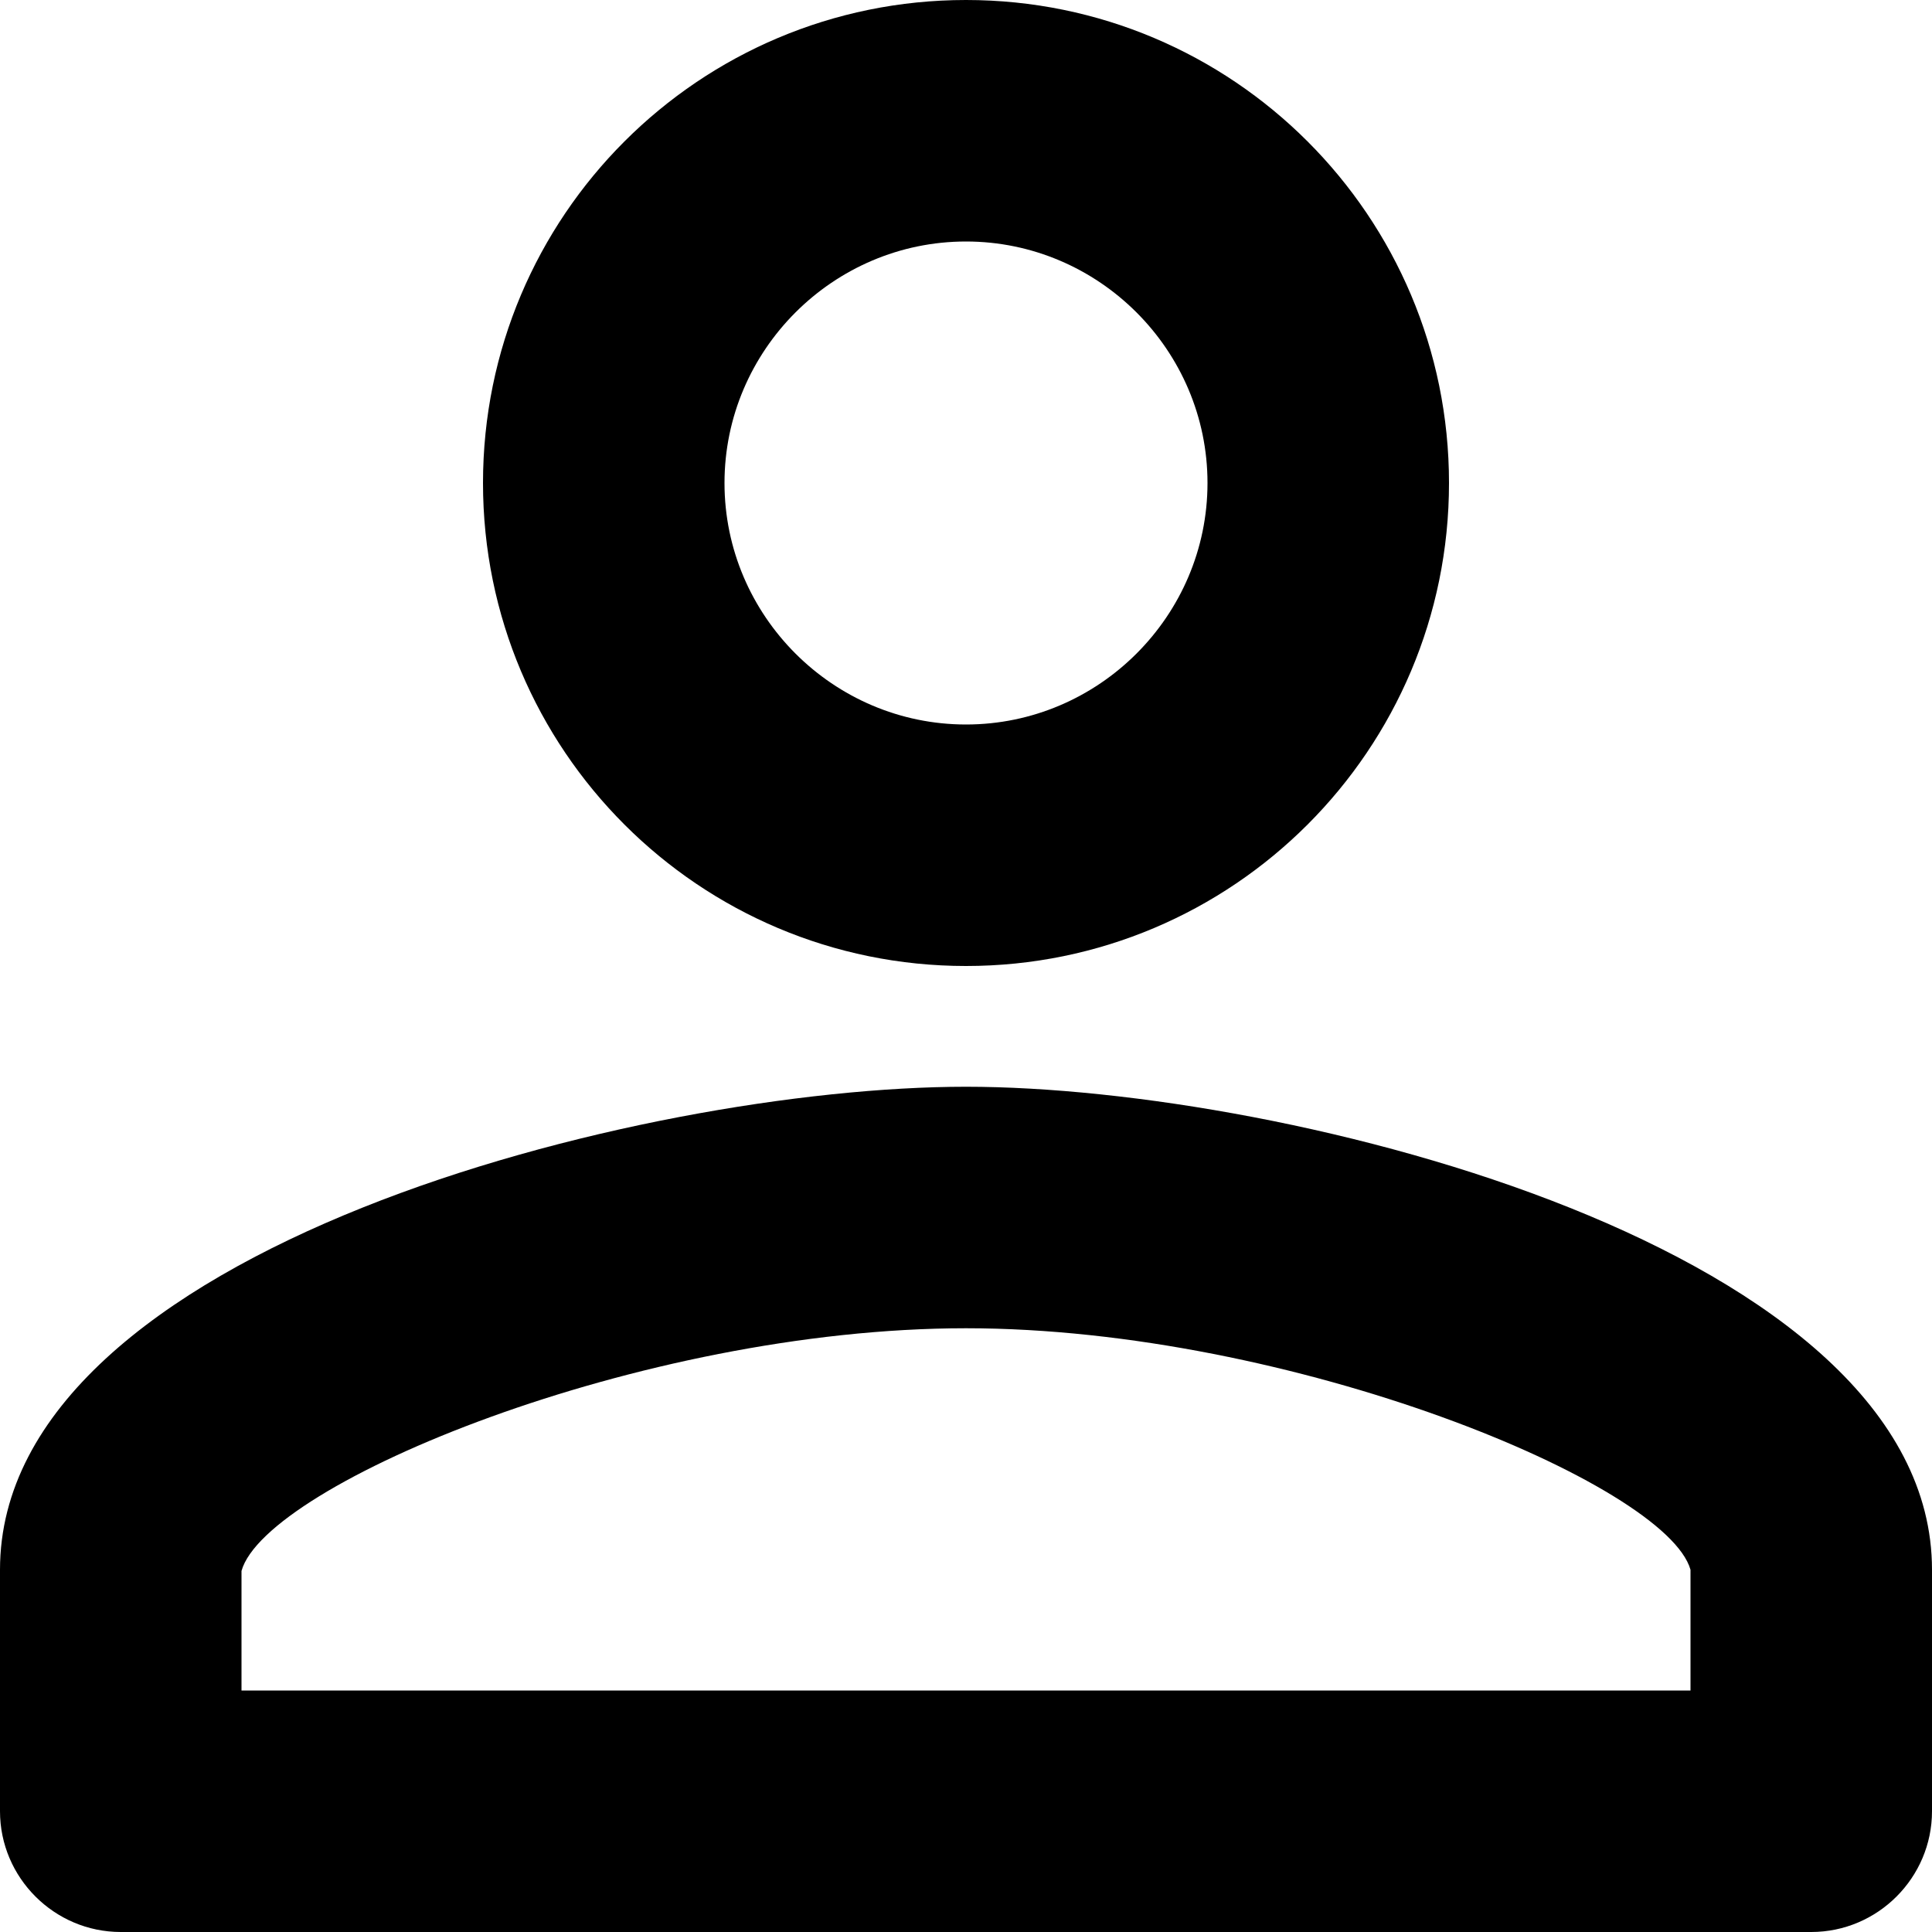 <svg width="26" height="26" viewBox="0 0 26 26" fill="none" xmlns="http://www.w3.org/2000/svg">
<path d="M13 13C16.591 13 19.5 10.091 19.5 6.5C19.5 2.909 16.591 0 13 0C9.409 0 6.5 2.909 6.5 6.5C6.5 10.091 9.409 13 13 13ZM13 3.25C14.787 3.25 16.25 4.713 16.25 6.5C16.25 8.287 14.787 9.75 13 9.75C11.213 9.75 9.75 8.287 9.75 6.5C9.75 4.713 11.213 3.25 13 3.25ZM13 14.625C8.661 14.625 0 16.802 0 21.125V24.375C0 25.269 0.731 26 1.625 26H24.375C25.269 26 26 25.269 26 24.375V21.125C26 16.802 17.339 14.625 13 14.625ZM22.75 22.75H3.25V21.141C3.575 19.971 8.613 17.875 13 17.875C17.387 17.875 22.425 19.971 22.75 21.125V22.75Z" fill="black"/>
</svg>
